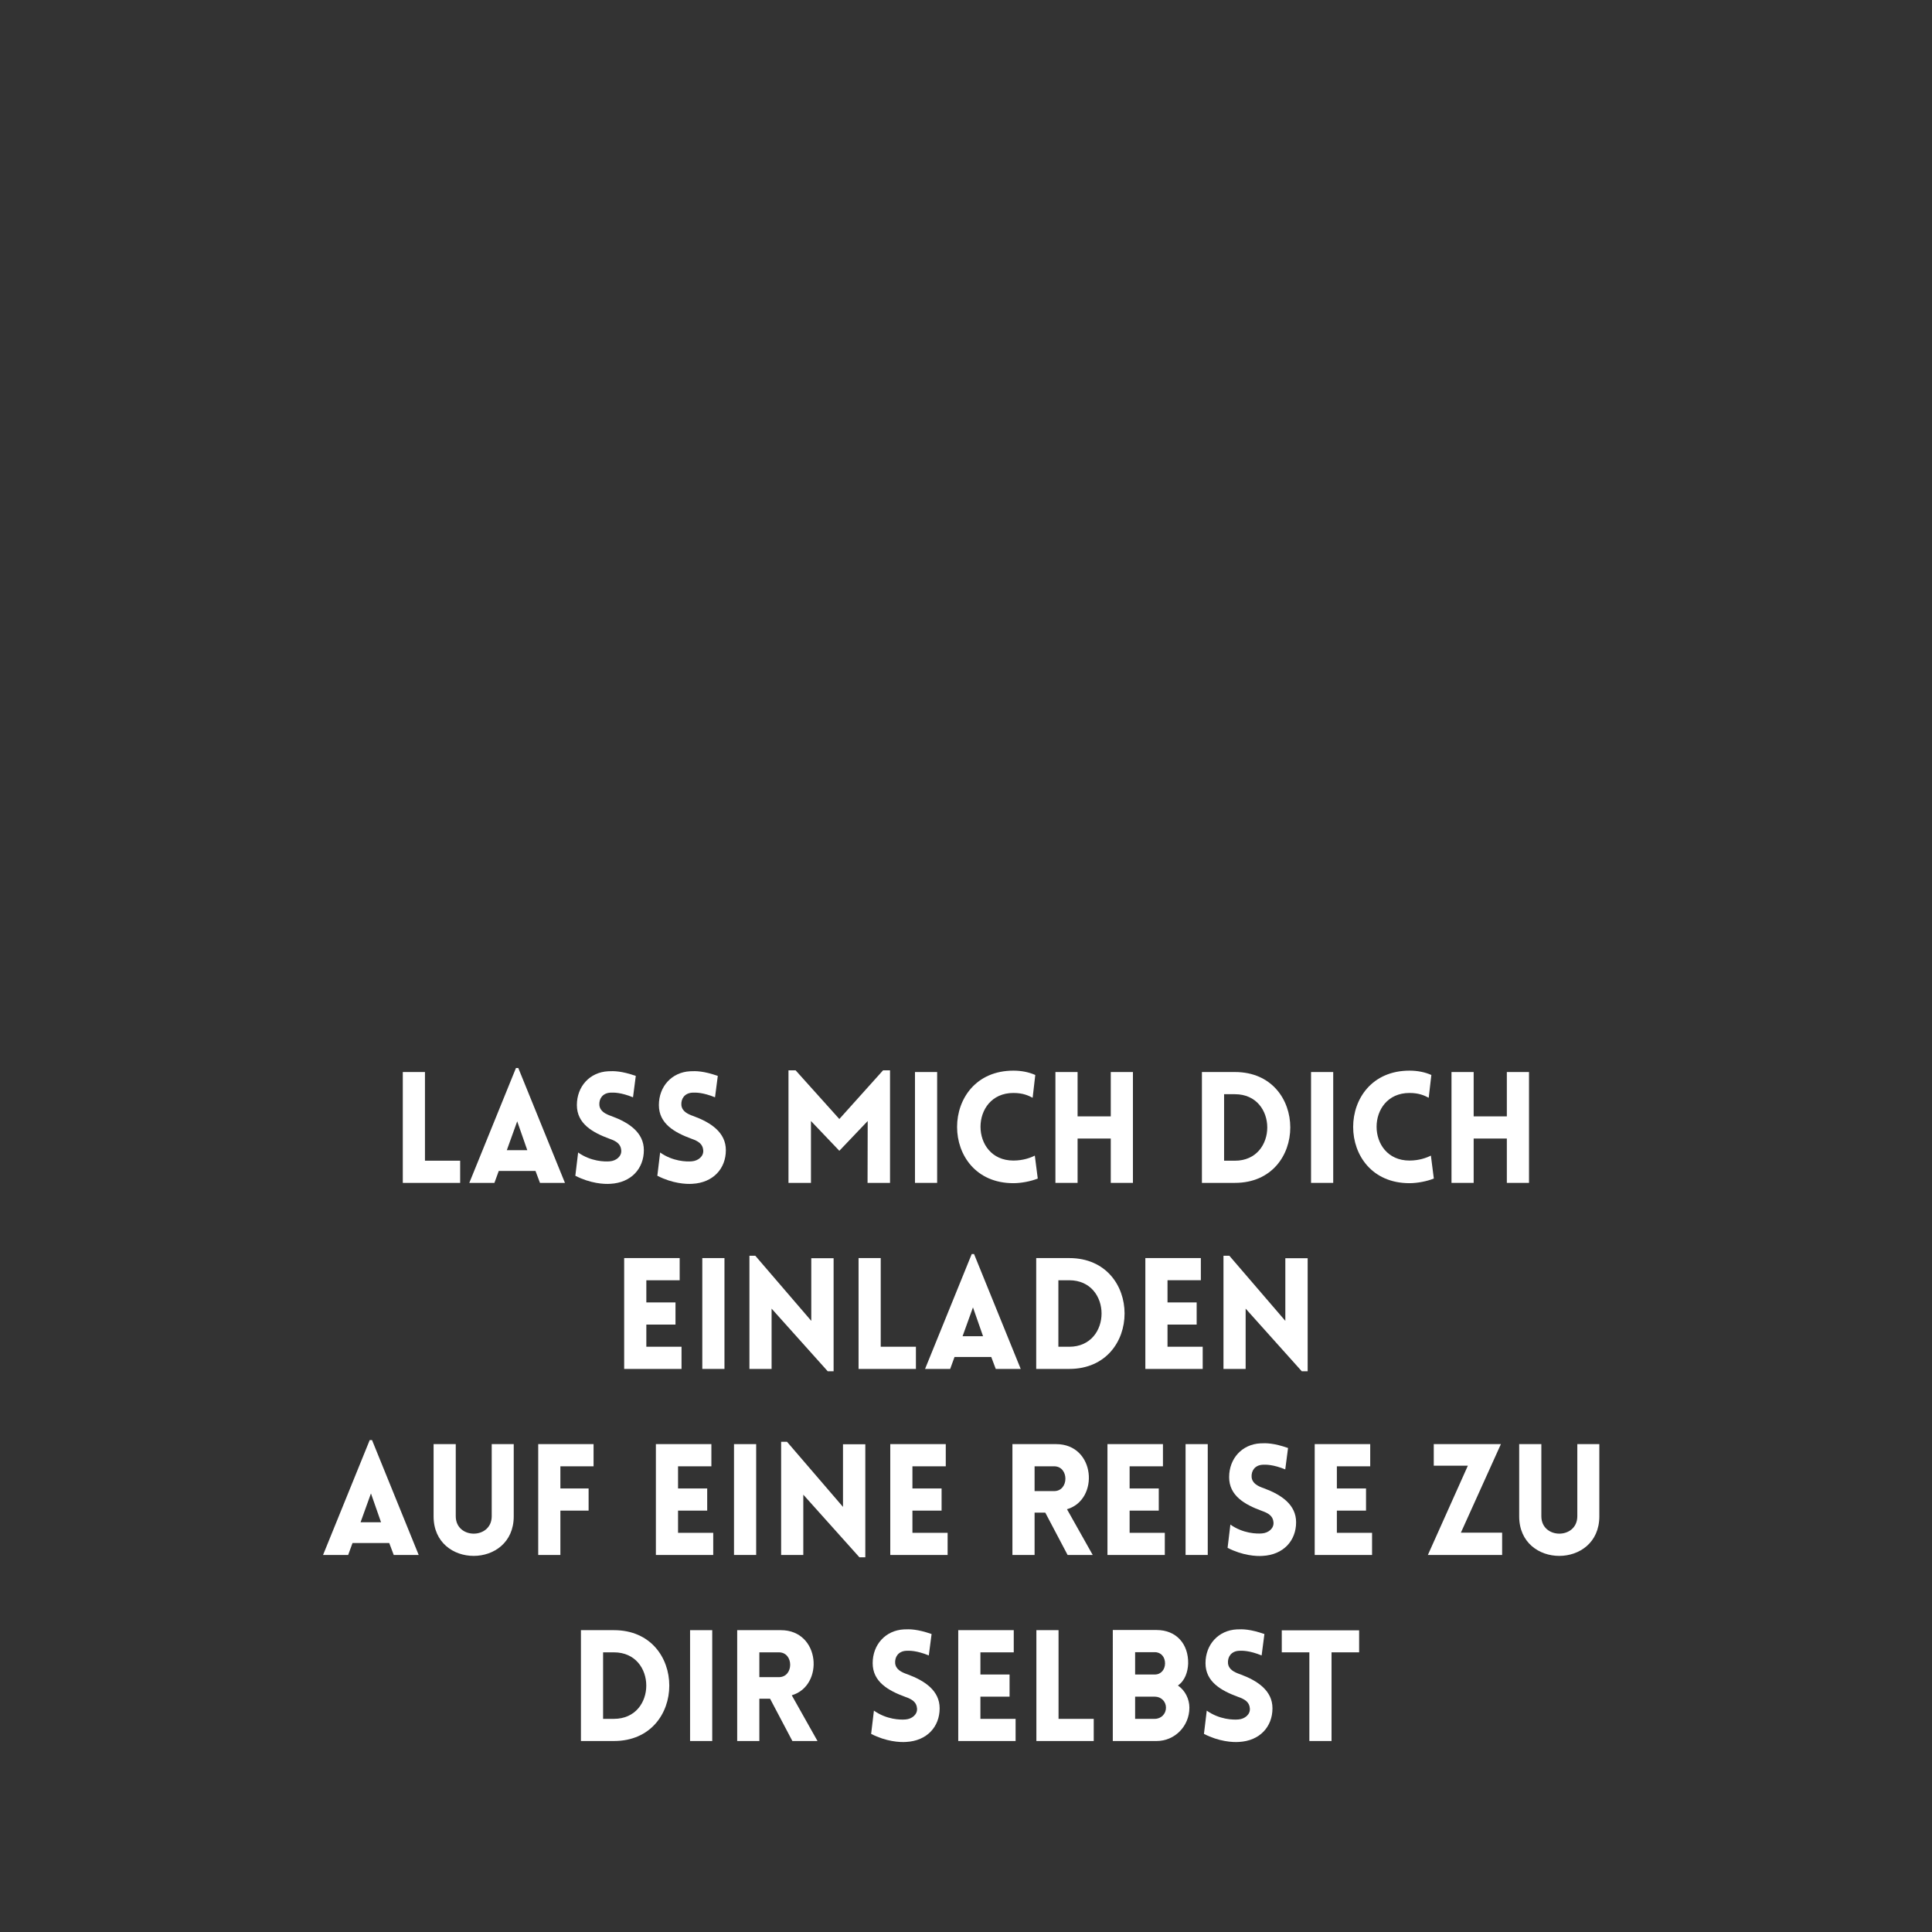 <svg xmlns="http://www.w3.org/2000/svg" xmlns:xlink="http://www.w3.org/1999/xlink" width="1080" zoomAndPan="magnify" viewBox="0 0 810 810" height="1080" preserveAspectRatio="xMidYMid meet" xmlns:v="https://vecta.io/nano"><rect x="0" y="0" width="810" height="810" fill="#333333" stroke="none"/><g fill="#fff"><path d="M168.875 449.454v46.473h24.047v-9.293h-14.754v-37.18zm0 0"/><use xlink:href="#B"/><path d="M241.212 492.939c6.305 3.25 12.09 3.574 14.688 3.379 8.711-.457 14.039-6.371 14.039-14.105 0-7.41-6.238-11.566-13.453-14.234-2.664-.91-4.938-2.078-5.199-4.68-.195-2.598 1.301-5.004 4.613-5.199 1.43-.062 4.355-.129 9.492 1.949l1.168-8.969c-5.98-2.078-9.164-2.078-11.57-1.949-7.734.391-13.129 6.371-13.129 14.168s6.5 11.504 13.781 14.172c2.598.91 4.613 2.078 4.809 4.742.262 2.535-2.078 4.484-4.809 4.68-2.145.195-7.93.066-13.258-3.703zm0 0"/><use xlink:href="#C"/><path d="M351.896 469.15l-18.332-20.41h-2.988v47.188h9.426v-25.934l11.895 12.48 11.891-12.48-.062 25.934h9.422V448.74h-2.922zm0 0"/><use xlink:href="#D"/><use xlink:href="#E"/><use xlink:href="#F"/><path d="M517.754 449.454H503.91v46.473h13.844c30.938 0 30.938-46.473 0-46.473zm0 9.297c18.07 0 18.07 27.883 0 27.883h-4.551v-27.883zm0 0"/><use xlink:href="#D" x="166.055"/><use xlink:href="#E" x="166.055"/><use xlink:href="#F" x="166.055"/><path d="M285.734 573.927v-9.293H270.98v-9.297h12.223v-9.293H270.98v-9.293h13.977v-9.297h-23.27v46.473zm0 0"/><use xlink:href="#D" x="-89.166" y="78"/><use xlink:href="#G"/><path d="M359.956 527.454v46.473h24.047v-9.293h-14.754v-37.18zm0 0"/><use xlink:href="#B" x="191.081" y="78"/><use xlink:href="#H"/><use xlink:href="#I"/><use xlink:href="#G" x="198.746"/><use xlink:href="#B" x="-61.315" y="156"/><use xlink:href="#J"/><path d="M248.854 614.751v-9.297h-23.203v46.473h9.293v-18.59h11.832v-9.293h-11.832v-9.293zm0 0"/><use xlink:href="#I" x="-205.211" y="78"/><use xlink:href="#D" x="-75.873" y="156"/><use xlink:href="#G" x="13.293" y="78"/><use xlink:href="#I" x="-106.943" y="78"/><use xlink:href="#K"/><use xlink:href="#I" x="-15.888" y="78"/><use xlink:href="#D" x="113.45" y="156"/><use xlink:href="#C" x="239.079" y="156"/><path d="M575.244 651.927v-9.293H560.49v-9.297h12.223v-9.293H560.49v-9.293h13.977v-9.297h-23.27v46.473zm54.531 0v-9.359h-17.289l16.77-37.113H601.11v9.035h14.301l-16.77 37.438zm0 0"/><use xlink:href="#J" x="455.141"/><use xlink:href="#H" x="-190.879" y="156"/><use xlink:href="#D" x="-94.296" y="234"/><use xlink:href="#K" x="-115.391" y="78"/><use xlink:href="#C" x="89.632" y="234"/><use xlink:href="#I" x="-78.442" y="156"/><path d="M434.506 683.454v46.473h24.047v-9.293h-14.754v-37.18zm32.041 46.473h18.395c7.539 0 13.715-6.176 13.715-13.973 0-3.641-1.758-7.215-4.812-9.297 2.926-2.012 4.16-5.652 4.293-9.164.191-8.187-4.941-14.102-13.195-14.102h-18.395zm9.359-37.242h8.254c2.664 0 4.289 2.078 4.289 4.68 0 2.535-1.625 4.68-4.289 4.68h-8.254zm0 18.652h8.254c2.664 0 4.68 2.016 4.68 4.617s-2.016 4.68-4.68 4.68h-8.254zm0 0"/><use xlink:href="#C" x="229.17" y="234"/><path d="M558.253 729.927v-37.176h11.566v-9.23h-32.43v9.23h11.566v37.176zm0 0"/></g><defs ><path id="B" d="M196.756 495.927h10.531l1.82-5.004h15.402l1.883 5.004h10.465l-19.562-48.16h-.977zm15.73-13.715l4.355-12.09 4.223 12.09zm0 0"/><path id="C" d="M275.593 492.939c6.305 3.25 12.09 3.574 14.688 3.379 8.711-.457 14.039-6.371 14.039-14.105 0-7.41-6.238-11.566-13.453-14.234-2.664-.91-4.937-2.078-5.199-4.68-.195-2.598 1.301-5.004 4.613-5.199 1.43-.062 4.355-.129 9.492 1.949l1.168-8.969c-5.98-2.078-9.164-2.078-11.57-1.949-7.734.391-13.129 6.371-13.129 14.168s6.5 11.504 13.781 14.172c2.598.91 4.613 2.078 4.809 4.742.262 2.535-2.078 4.484-4.809 4.68-2.145.195-7.93.066-13.258-3.703zm0 0"/><path id="D" d="M392.902 495.927v-46.473h-9.293v46.473zm0 0"/><path id="E" d="M432.941 460.243l1.105-9.555c-2.797-1.234-5.918-1.816-9.164-1.816-31.461 0-31.523 47.184 0 47.184 3.246 0 7.344-.777 10.203-1.949l-1.234-9.617c-1.758.91-4.941 2.078-8.969 2.078-18.395 0-18.395-28.336 0-28.336 4.027 0 6.301 1.102 8.059 2.012zm0 0"/><path id="F" d="M474.988 495.927v-46.473h-9.293v18.59h-13.91v-18.59h-9.293v46.473h9.293v-18.59h13.91v18.59zm0 0"/><path id="G" d="M323.494 548.646l23.531 26.258h2.469v-47.383h-9.359v26.258l-23.465-27.297h-2.469v47.445h9.293zm0 0"/><path id="H" d="M448.281 527.454h-13.844v46.473h13.844c30.938 0 30.938-46.473 0-46.473zm0 9.297c18.07 0 18.07 27.883 0 27.883h-4.551v-27.883zm0 0"/><path id="I" d="M504.238 573.927v-9.293h-14.754v-9.297h12.223v-9.293h-12.223v-9.293h13.977v-9.297h-23.27v46.473zm0 0"/><path id="J" d="M215.385 635.743v-30.289h-9.23v30.223c0 9.75-15.078 9.75-15.078 0v-30.223h-9.293v30.289c0 22.098 33.602 22.098 33.602 0zm0 0"/><path id="K" d="M447.599 651.927h10.531l-10.789-19.172c13.648-3.965 12.023-27.301-4.551-27.301h-18.328v46.473h9.293v-17.742h4.488zm-13.844-26.777v-10.398h8.191c6.305 0 6.305 10.398 0 10.398zm0 0"/></defs></svg>